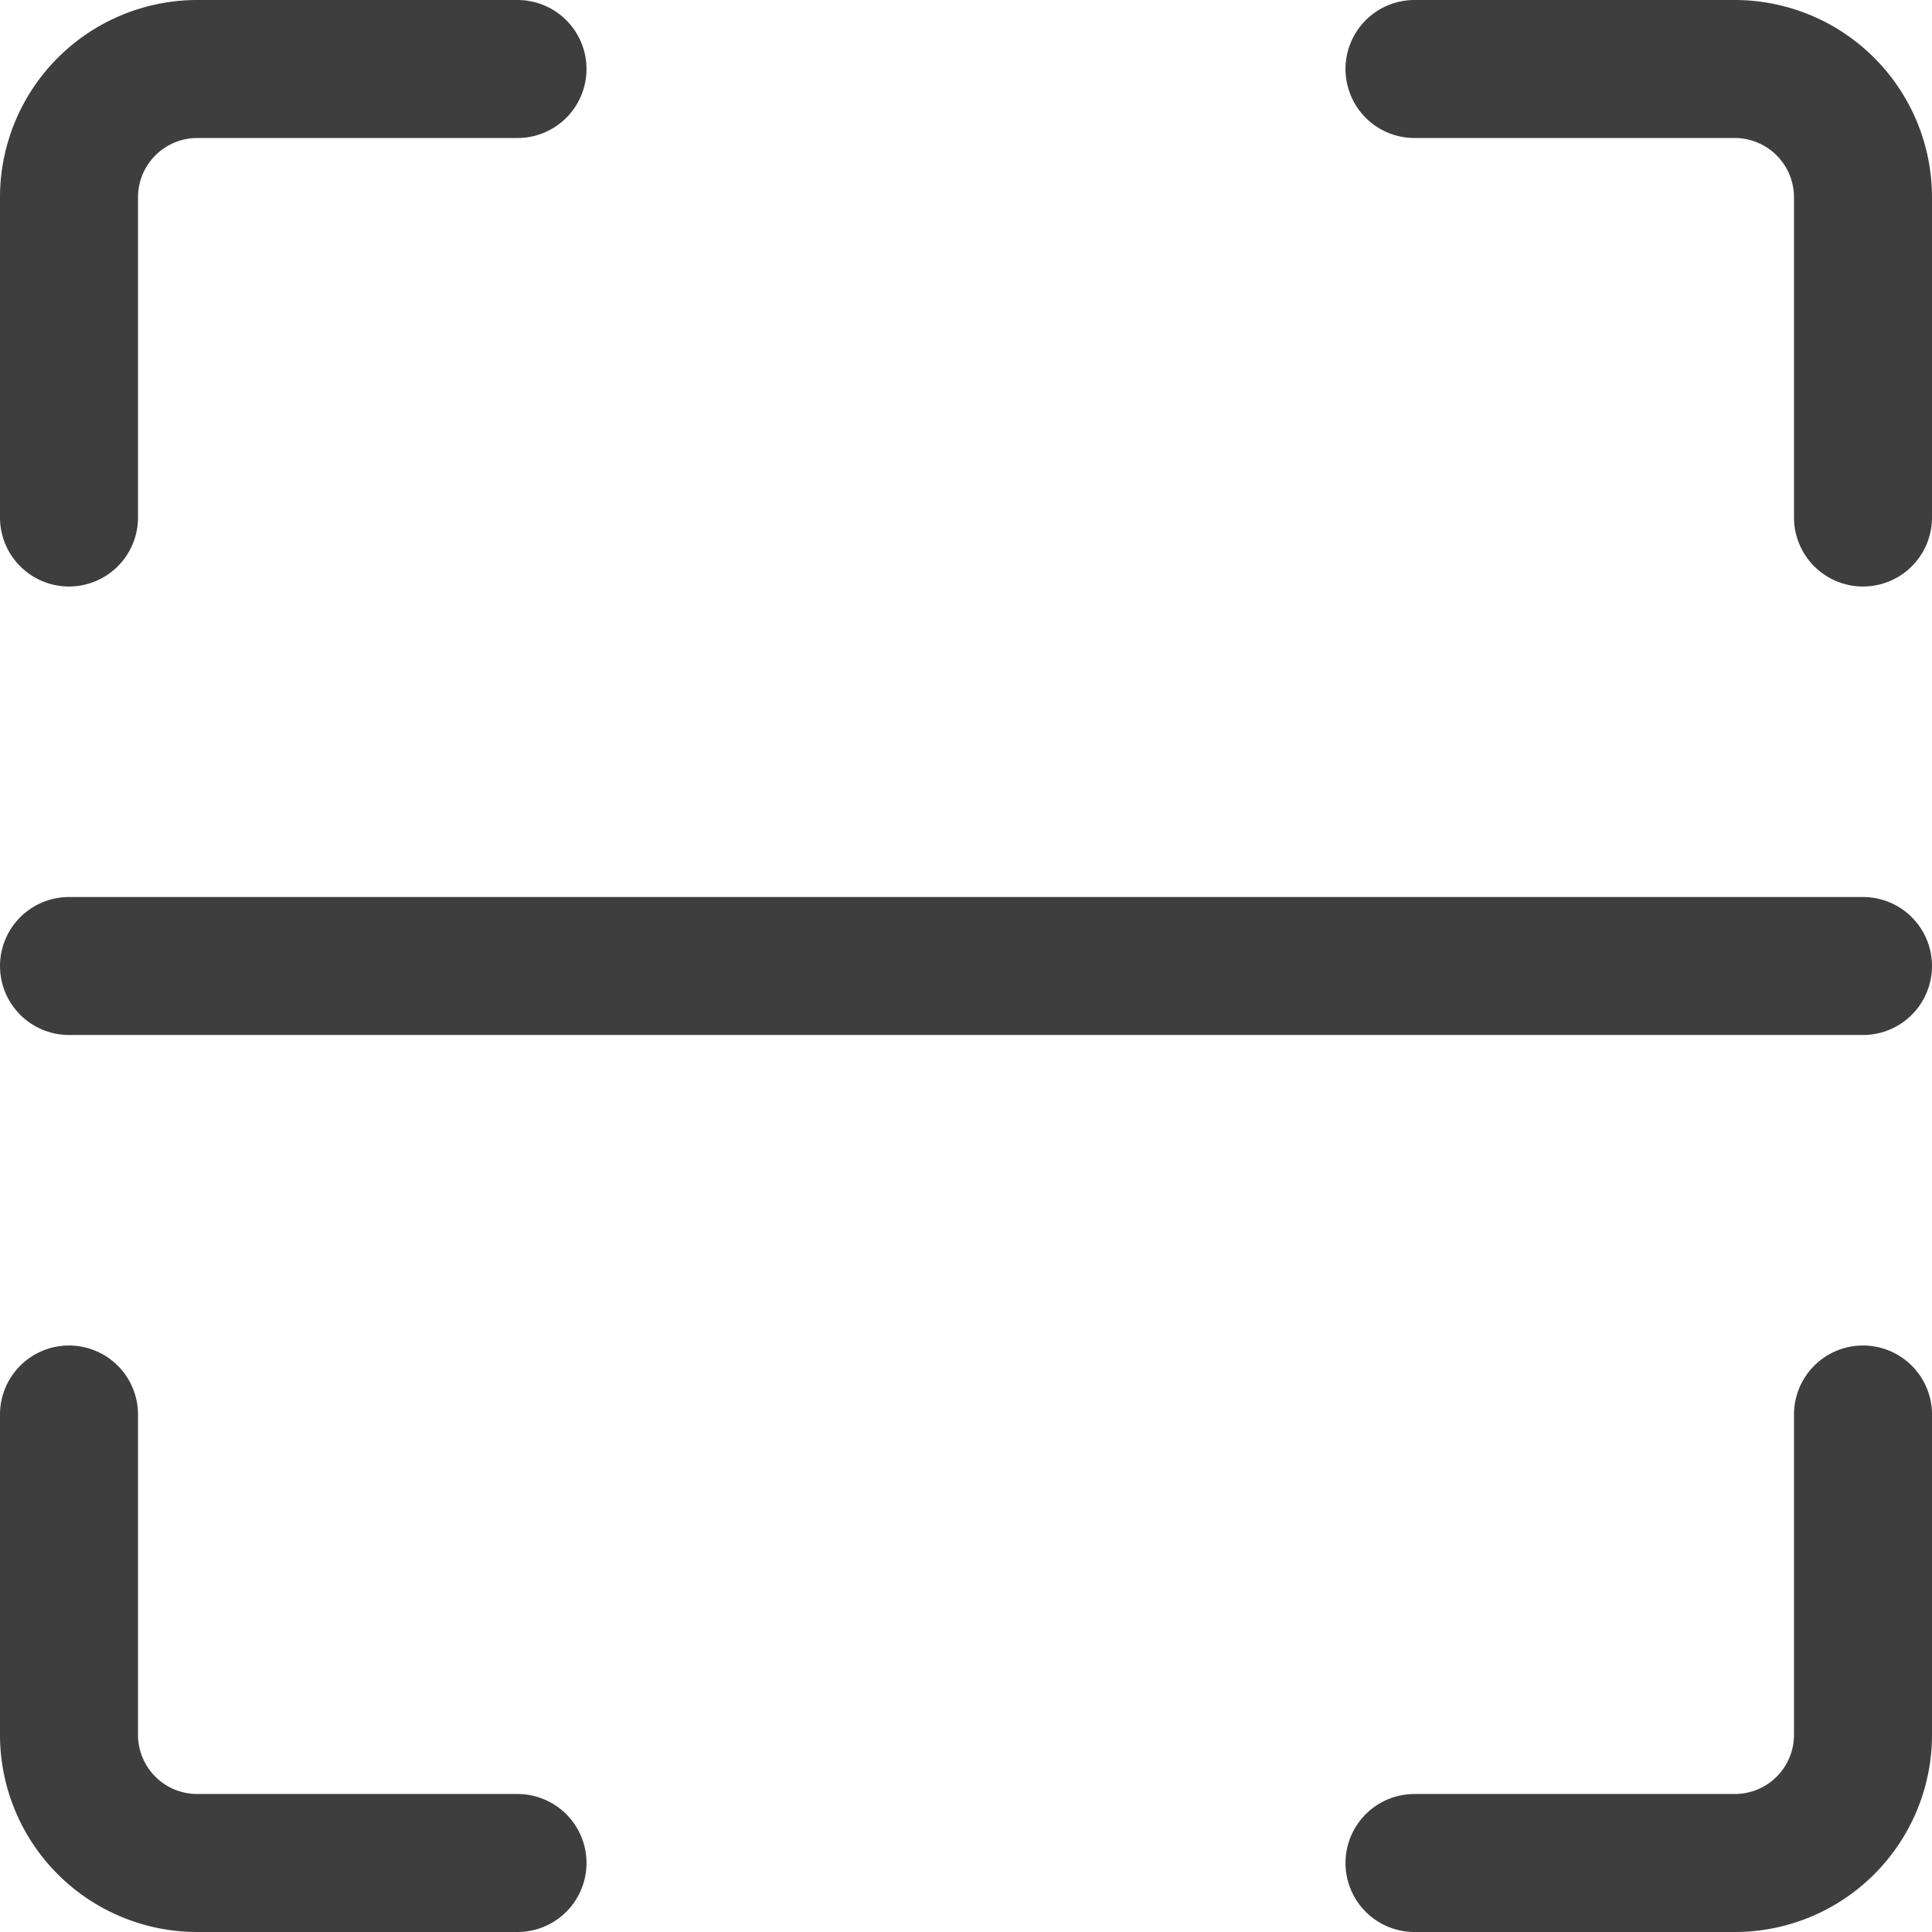 <svg xmlns="http://www.w3.org/2000/svg" fill="none" viewBox="0 0 14 14" height="48" width="48"><g id="scanner"><path id="Vector 138" stroke="#3e3e3e" stroke-linecap="round" stroke-linejoin="round" d="M3.75 13.5H1.429a.929.929 0 0 1-.929-.928V10.25"></path><path id="Vector 902" stroke="#3e3e3e" stroke-linecap="round" stroke-linejoin="round" d="M13.5 10.25v2.322a.929.929 0 0 1-.929.928H10.25"></path><path id="Vector 901" stroke="#3e3e3e" stroke-linecap="round" stroke-linejoin="round" d="M10.25.5h2.321a.93.93 0 0 1 .929.929V3.75"></path><path id="Vector 900" stroke="#3e3e3e" stroke-linecap="round" stroke-linejoin="round" d="M.5 3.75V1.429A.93.93 0 0 1 1.429.5H3.75"></path><path id="Vector 899" stroke="#3e3e3e" stroke-linecap="round" stroke-linejoin="round" d="M.5 7h13"></path></g></svg>